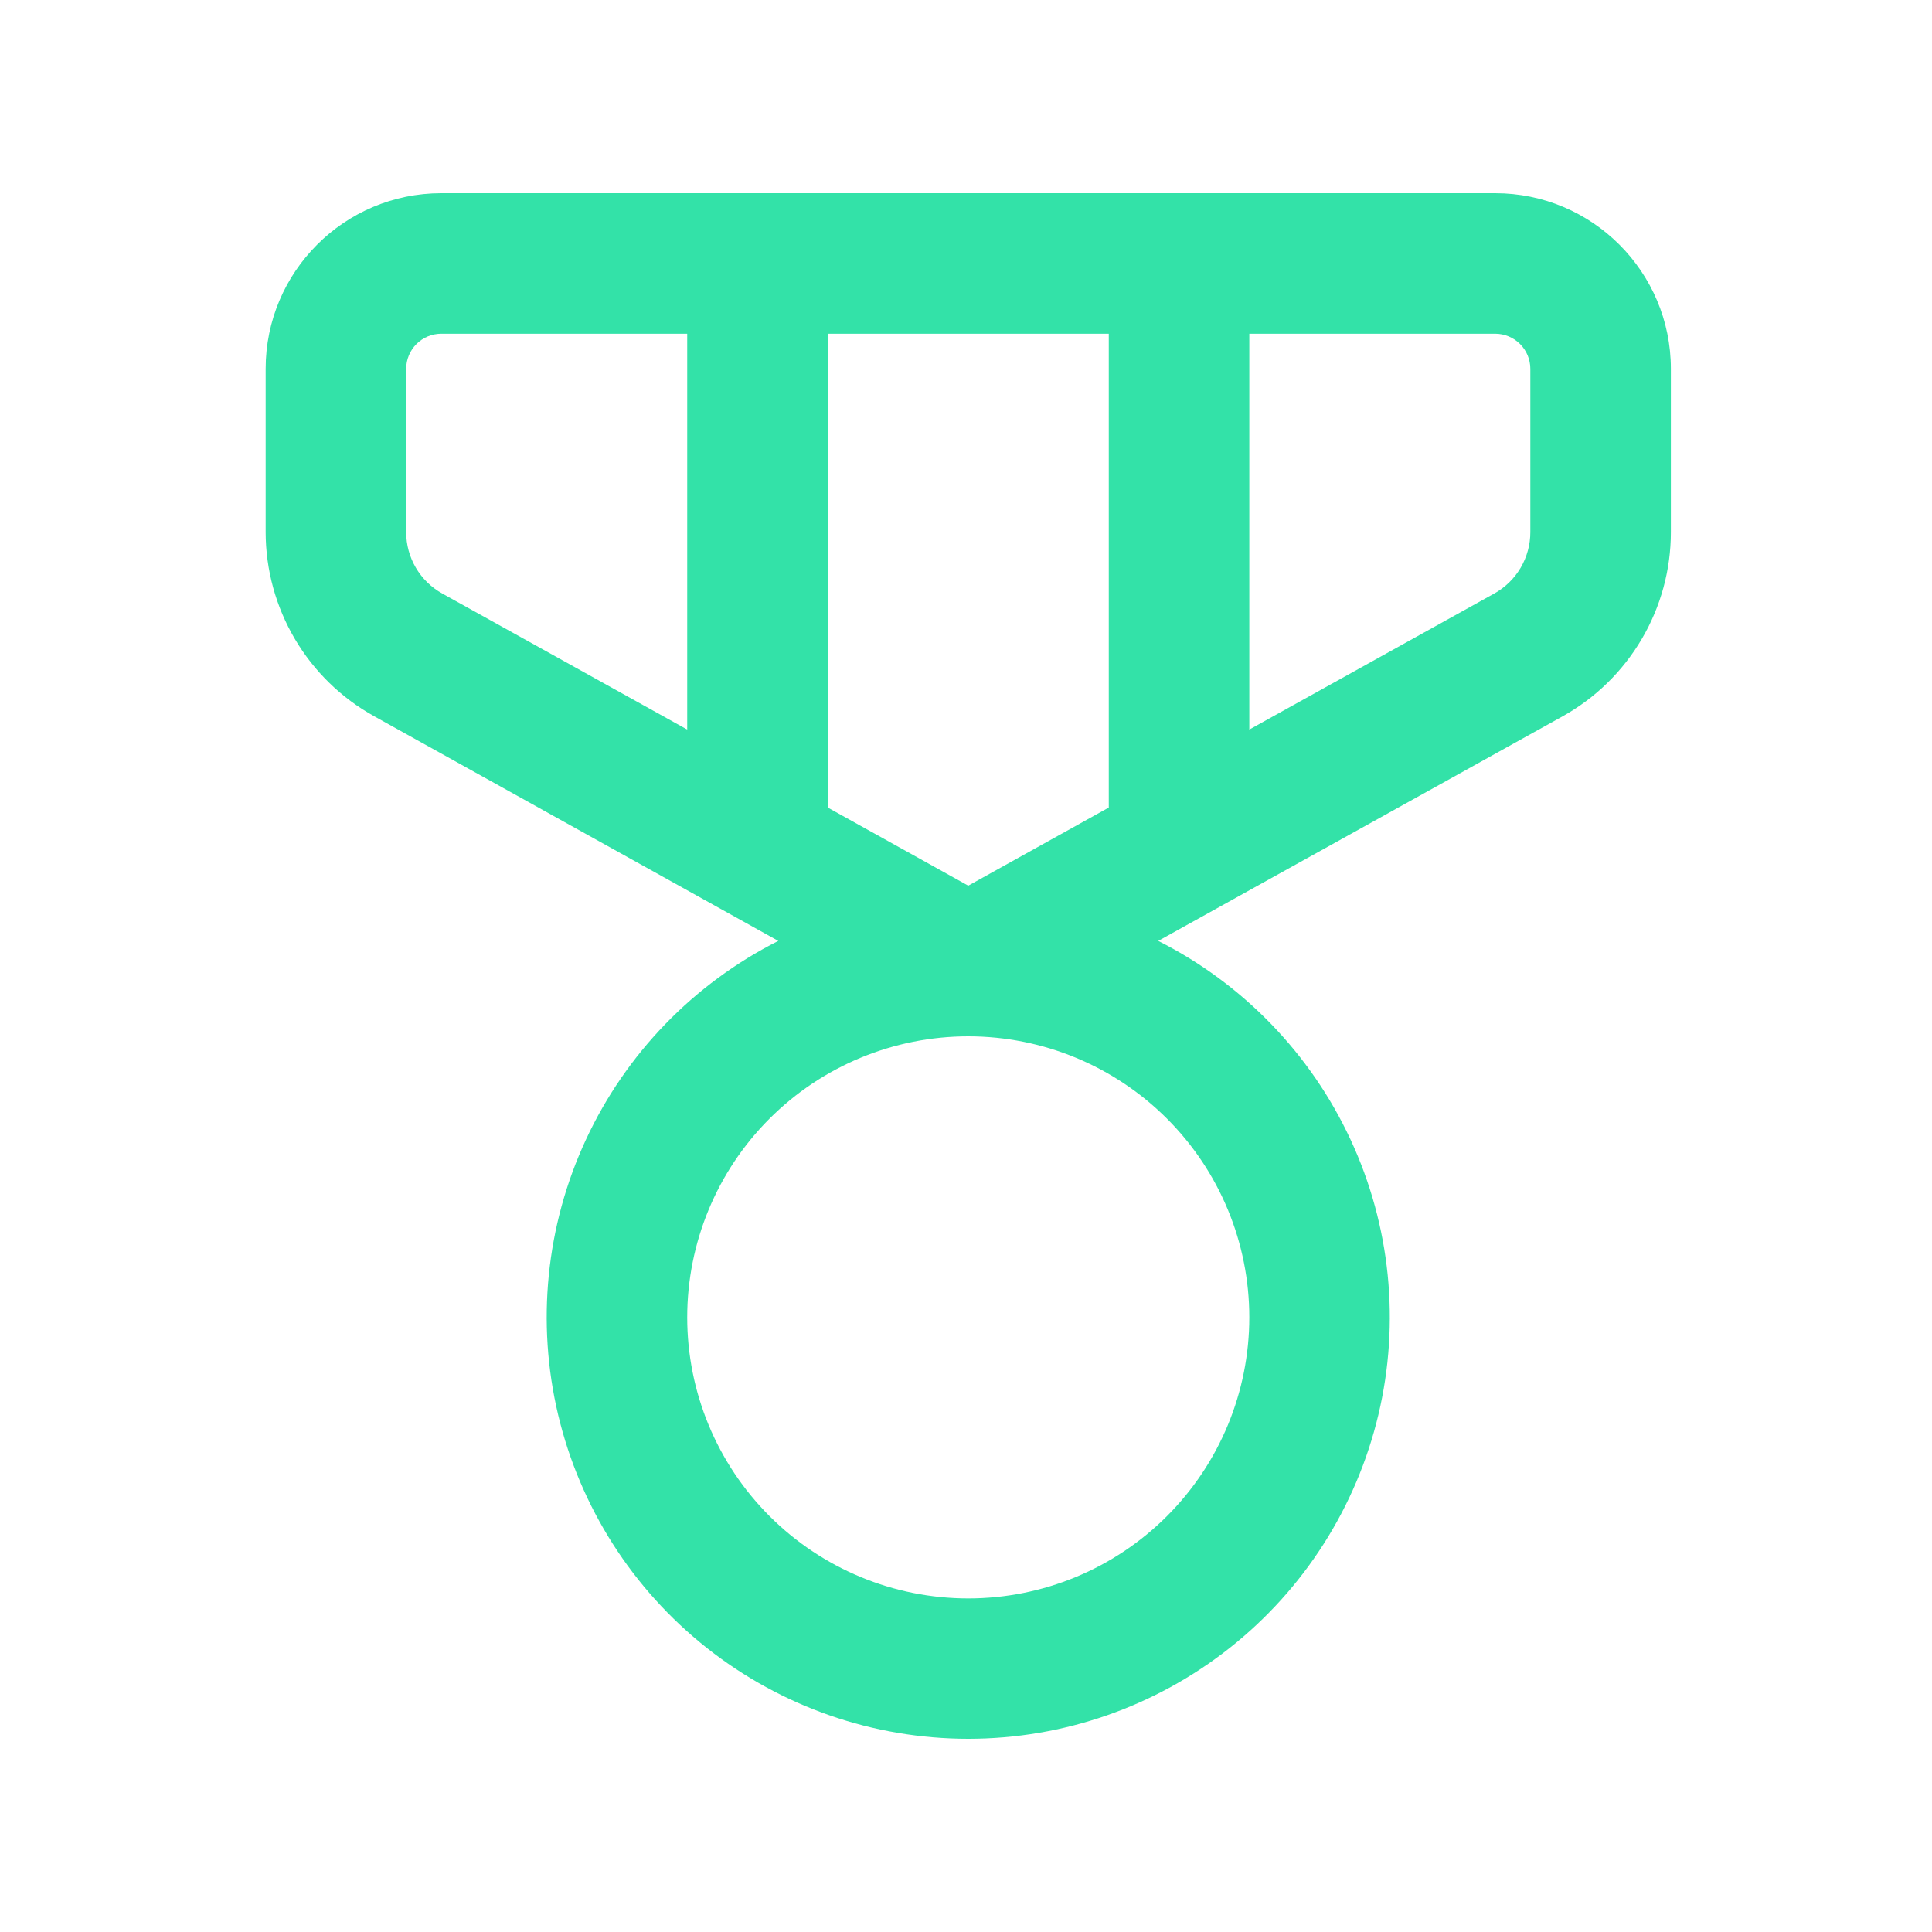 <svg width="80" height="80" viewBox="0 0 80 80" fill="none" xmlns="http://www.w3.org/2000/svg">
<g opacity="0.8">
<path d="M18.273 8C14.258 8 11 11.258 11 15.273V22.035C11.002 23.59 11.419 25.117 12.209 26.457C12.998 27.797 14.132 28.902 15.492 29.657L32.227 38.961C28.721 40.731 25.915 43.63 24.261 47.192C22.607 50.753 22.203 54.768 23.112 58.587C24.022 62.407 26.192 65.809 29.274 68.242C32.355 70.676 36.167 72 40.093 72C44.02 72 47.832 70.676 50.913 68.242C53.994 65.809 56.165 62.407 57.075 58.587C57.984 54.768 57.579 50.753 55.925 47.192C54.272 43.63 51.465 40.731 47.96 38.961L64.701 29.663C66.06 28.907 67.193 27.801 67.982 26.459C68.771 25.118 69.187 23.591 69.187 22.035V15.273C69.187 11.258 65.928 8 61.913 8H18.273ZM16.819 15.273C16.819 14.887 16.972 14.518 17.245 14.245C17.517 13.972 17.887 13.819 18.273 13.819H28.456V30.21L18.314 24.577C17.861 24.325 17.483 23.957 17.22 23.51C16.957 23.062 16.819 22.553 16.819 22.035V15.273ZM34.275 33.439V13.819H45.912V33.439L40.093 36.674L34.275 33.439ZM51.731 30.21V13.819H61.913C62.299 13.819 62.669 13.972 62.942 14.245C63.215 14.518 63.368 14.887 63.368 15.273V22.035C63.368 22.553 63.229 23.062 62.967 23.51C62.704 23.957 62.326 24.325 61.873 24.577L51.731 30.21ZM51.731 54.549C51.731 57.636 50.505 60.596 48.322 62.778C46.14 64.961 43.18 66.187 40.093 66.187C37.007 66.187 34.047 64.961 31.864 62.778C29.682 60.596 28.456 57.636 28.456 54.549C28.456 51.463 29.682 48.503 31.864 46.321C34.047 44.138 37.007 42.912 40.093 42.912C43.18 42.912 46.14 44.138 48.322 46.321C50.505 48.503 51.731 51.463 51.731 54.549Z" fill="#00DB92"/>
</g>
</svg>
